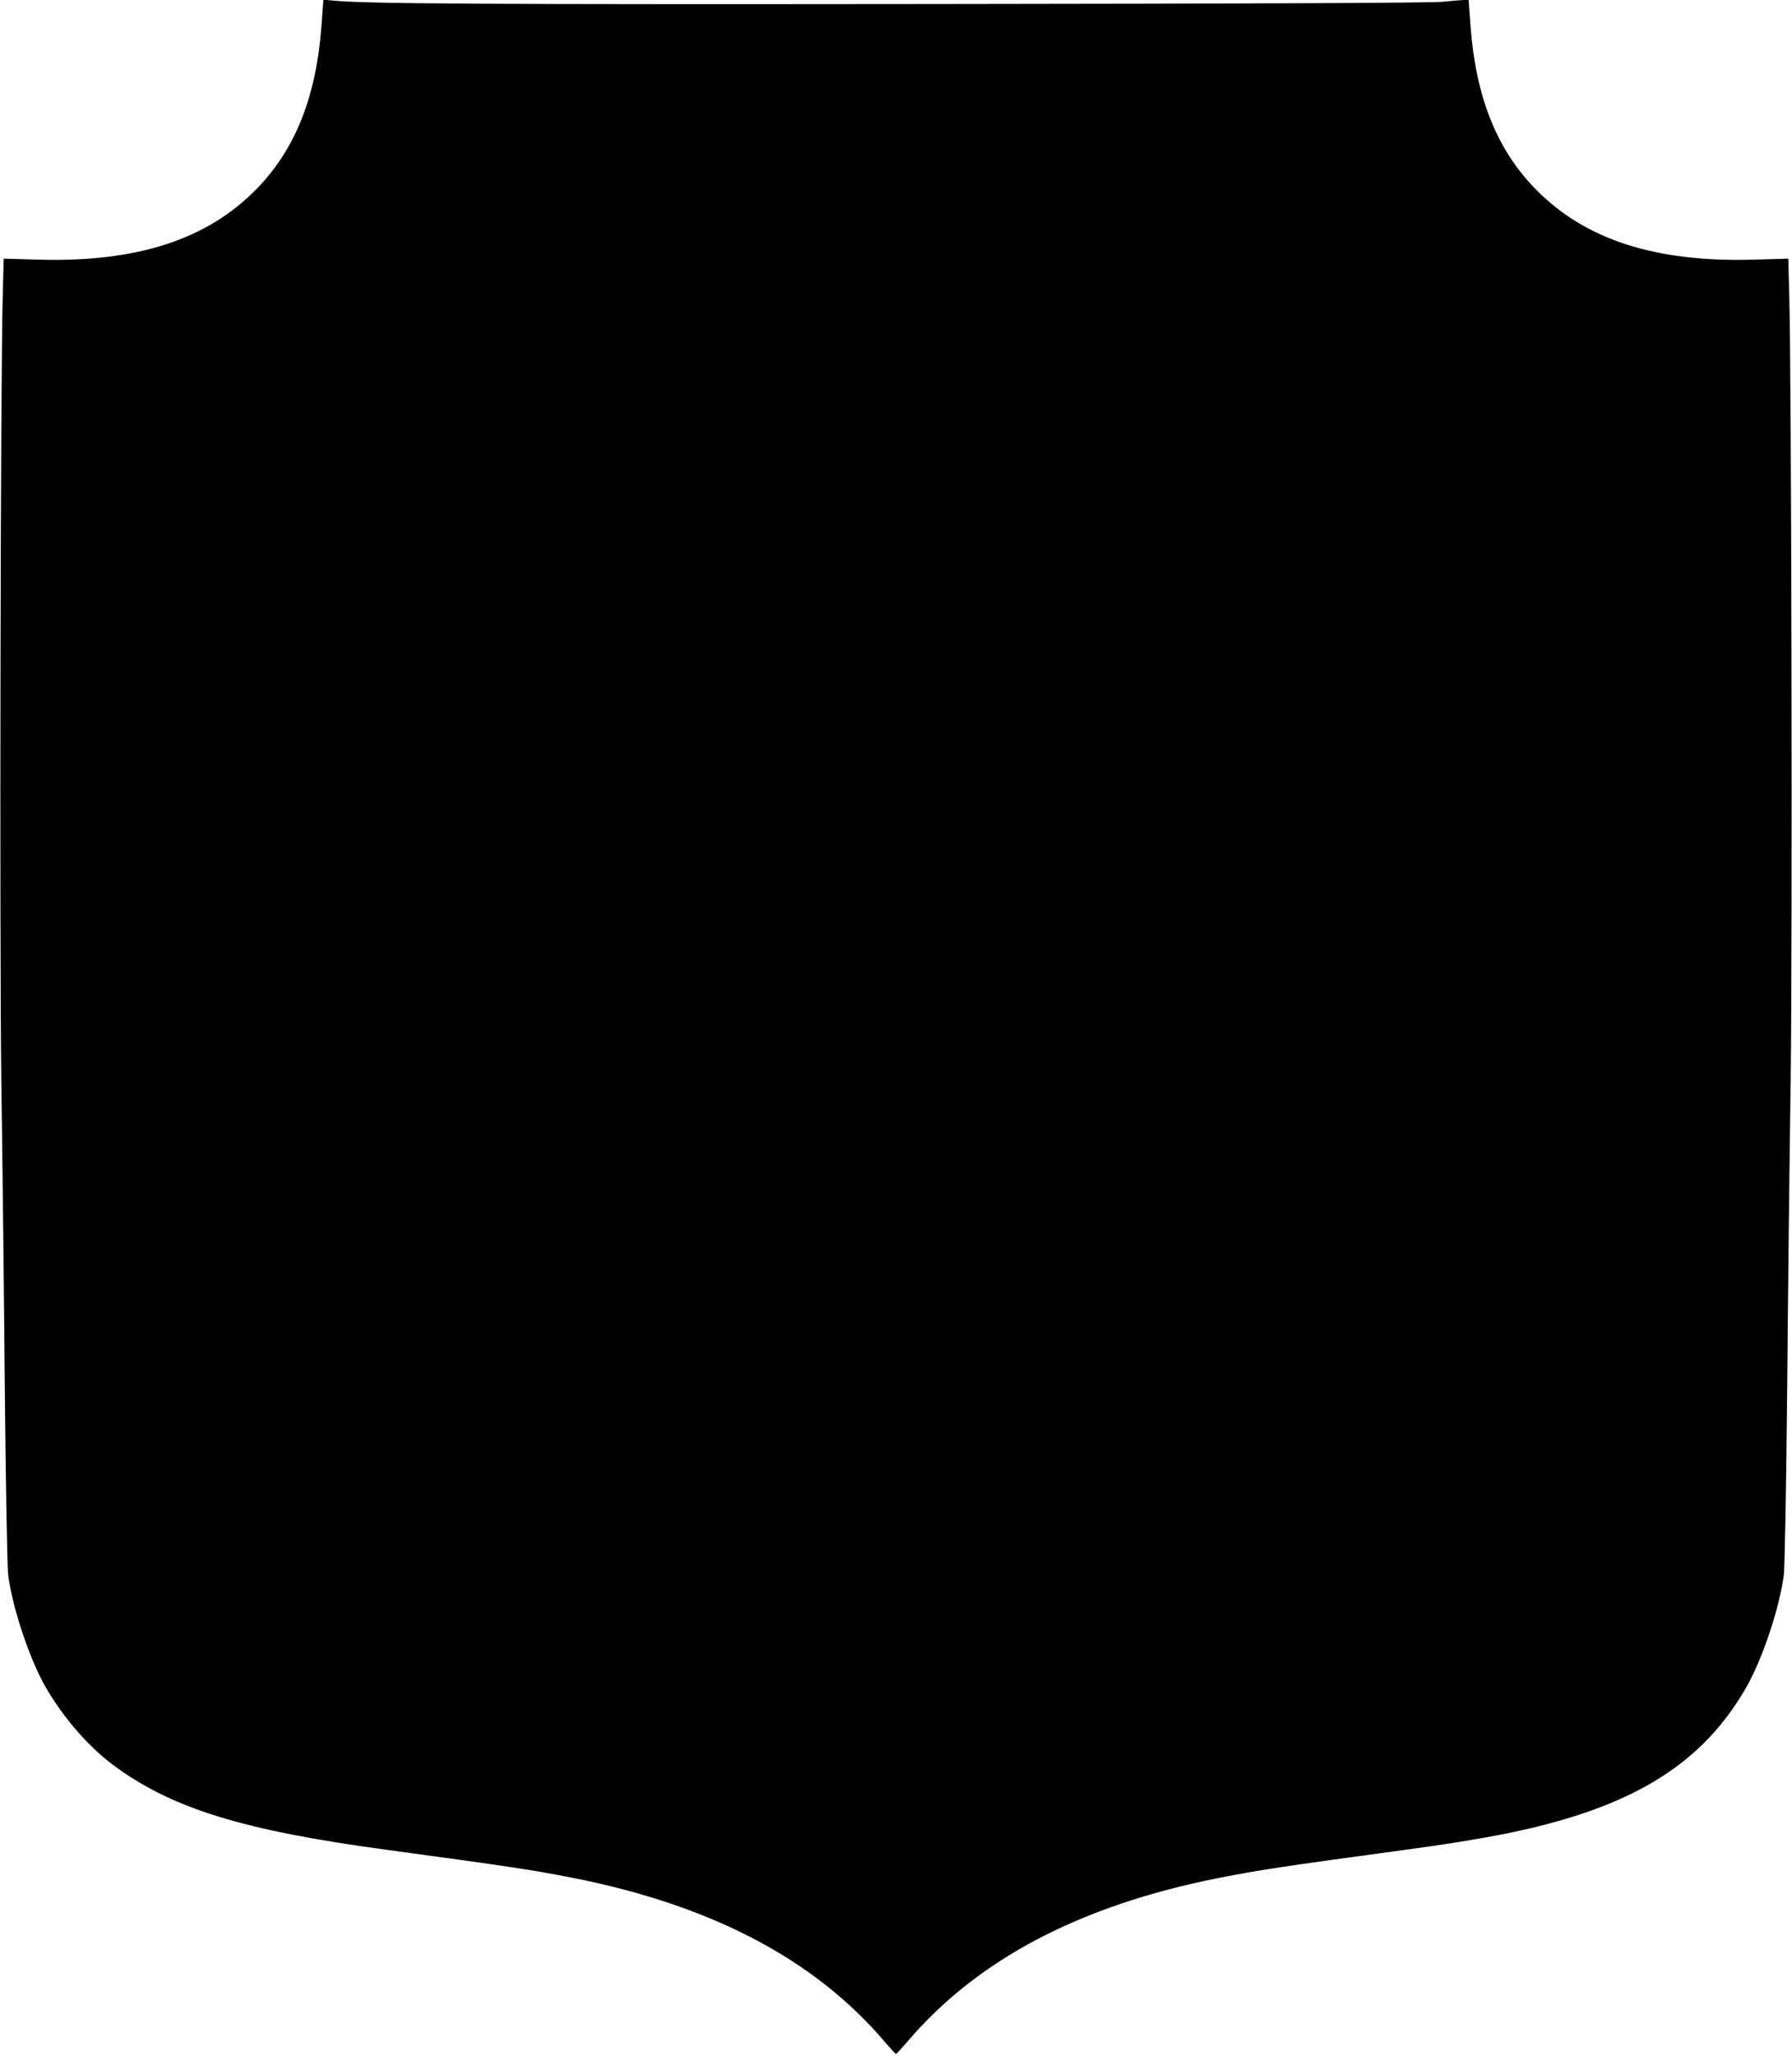 <?xml version="1.0" standalone="no"?>
<!DOCTYPE svg PUBLIC "-//W3C//DTD SVG 20010904//EN"
 "http://www.w3.org/TR/2001/REC-SVG-20010904/DTD/svg10.dtd">
<svg version="1.0" xmlns="http://www.w3.org/2000/svg"
 width="1116pt" height="1280pt" viewBox="0 0 1116 1280"
 preserveAspectRatio="xMidYMid meet">
<g transform="translate(0,1280) scale(0.1,-0.1)"
fill="#000000" stroke="none">
<path d="M2002 12639 c-33 -441 -162 -766 -401 -1012 -311 -320 -751 -462
-1372 -443 l-206 6 -6 -233 c-14 -488 -20 -4014 -9 -4872 7 -467 17 -1336 22
-1930 6 -624 15 -1114 21 -1160 27 -203 129 -511 228 -688 107 -189 268 -377
426 -494 361 -269 806 -407 1705 -528 773 -105 900 -124 1160 -175 864 -171
1503 -507 1940 -1020 35 -41 67 -75 70 -75 3 0 35 34 70 75 437 513 1076 849
1940 1020 260 51 387 70 1160 175 506 68 802 128 1076 216 507 164 835 415
1055 806 99 177 201 485 228 688 6 46 15 536 21 1160 5 594 15 1463 22 1930
11 858 5 4384 -9 4872 l-6 233 -206 -6 c-621 -19 -1061 123 -1372 443 -239
246 -368 571 -401 1011 l-12 162 -31 0 c-16 -1 -75 -5 -130 -11 -67 -7 -1095
-12 -3160 -14 -2763 -3 -3533 1 -3745 21 l-66 6 -12 -163z"/>
</g>
</svg>
